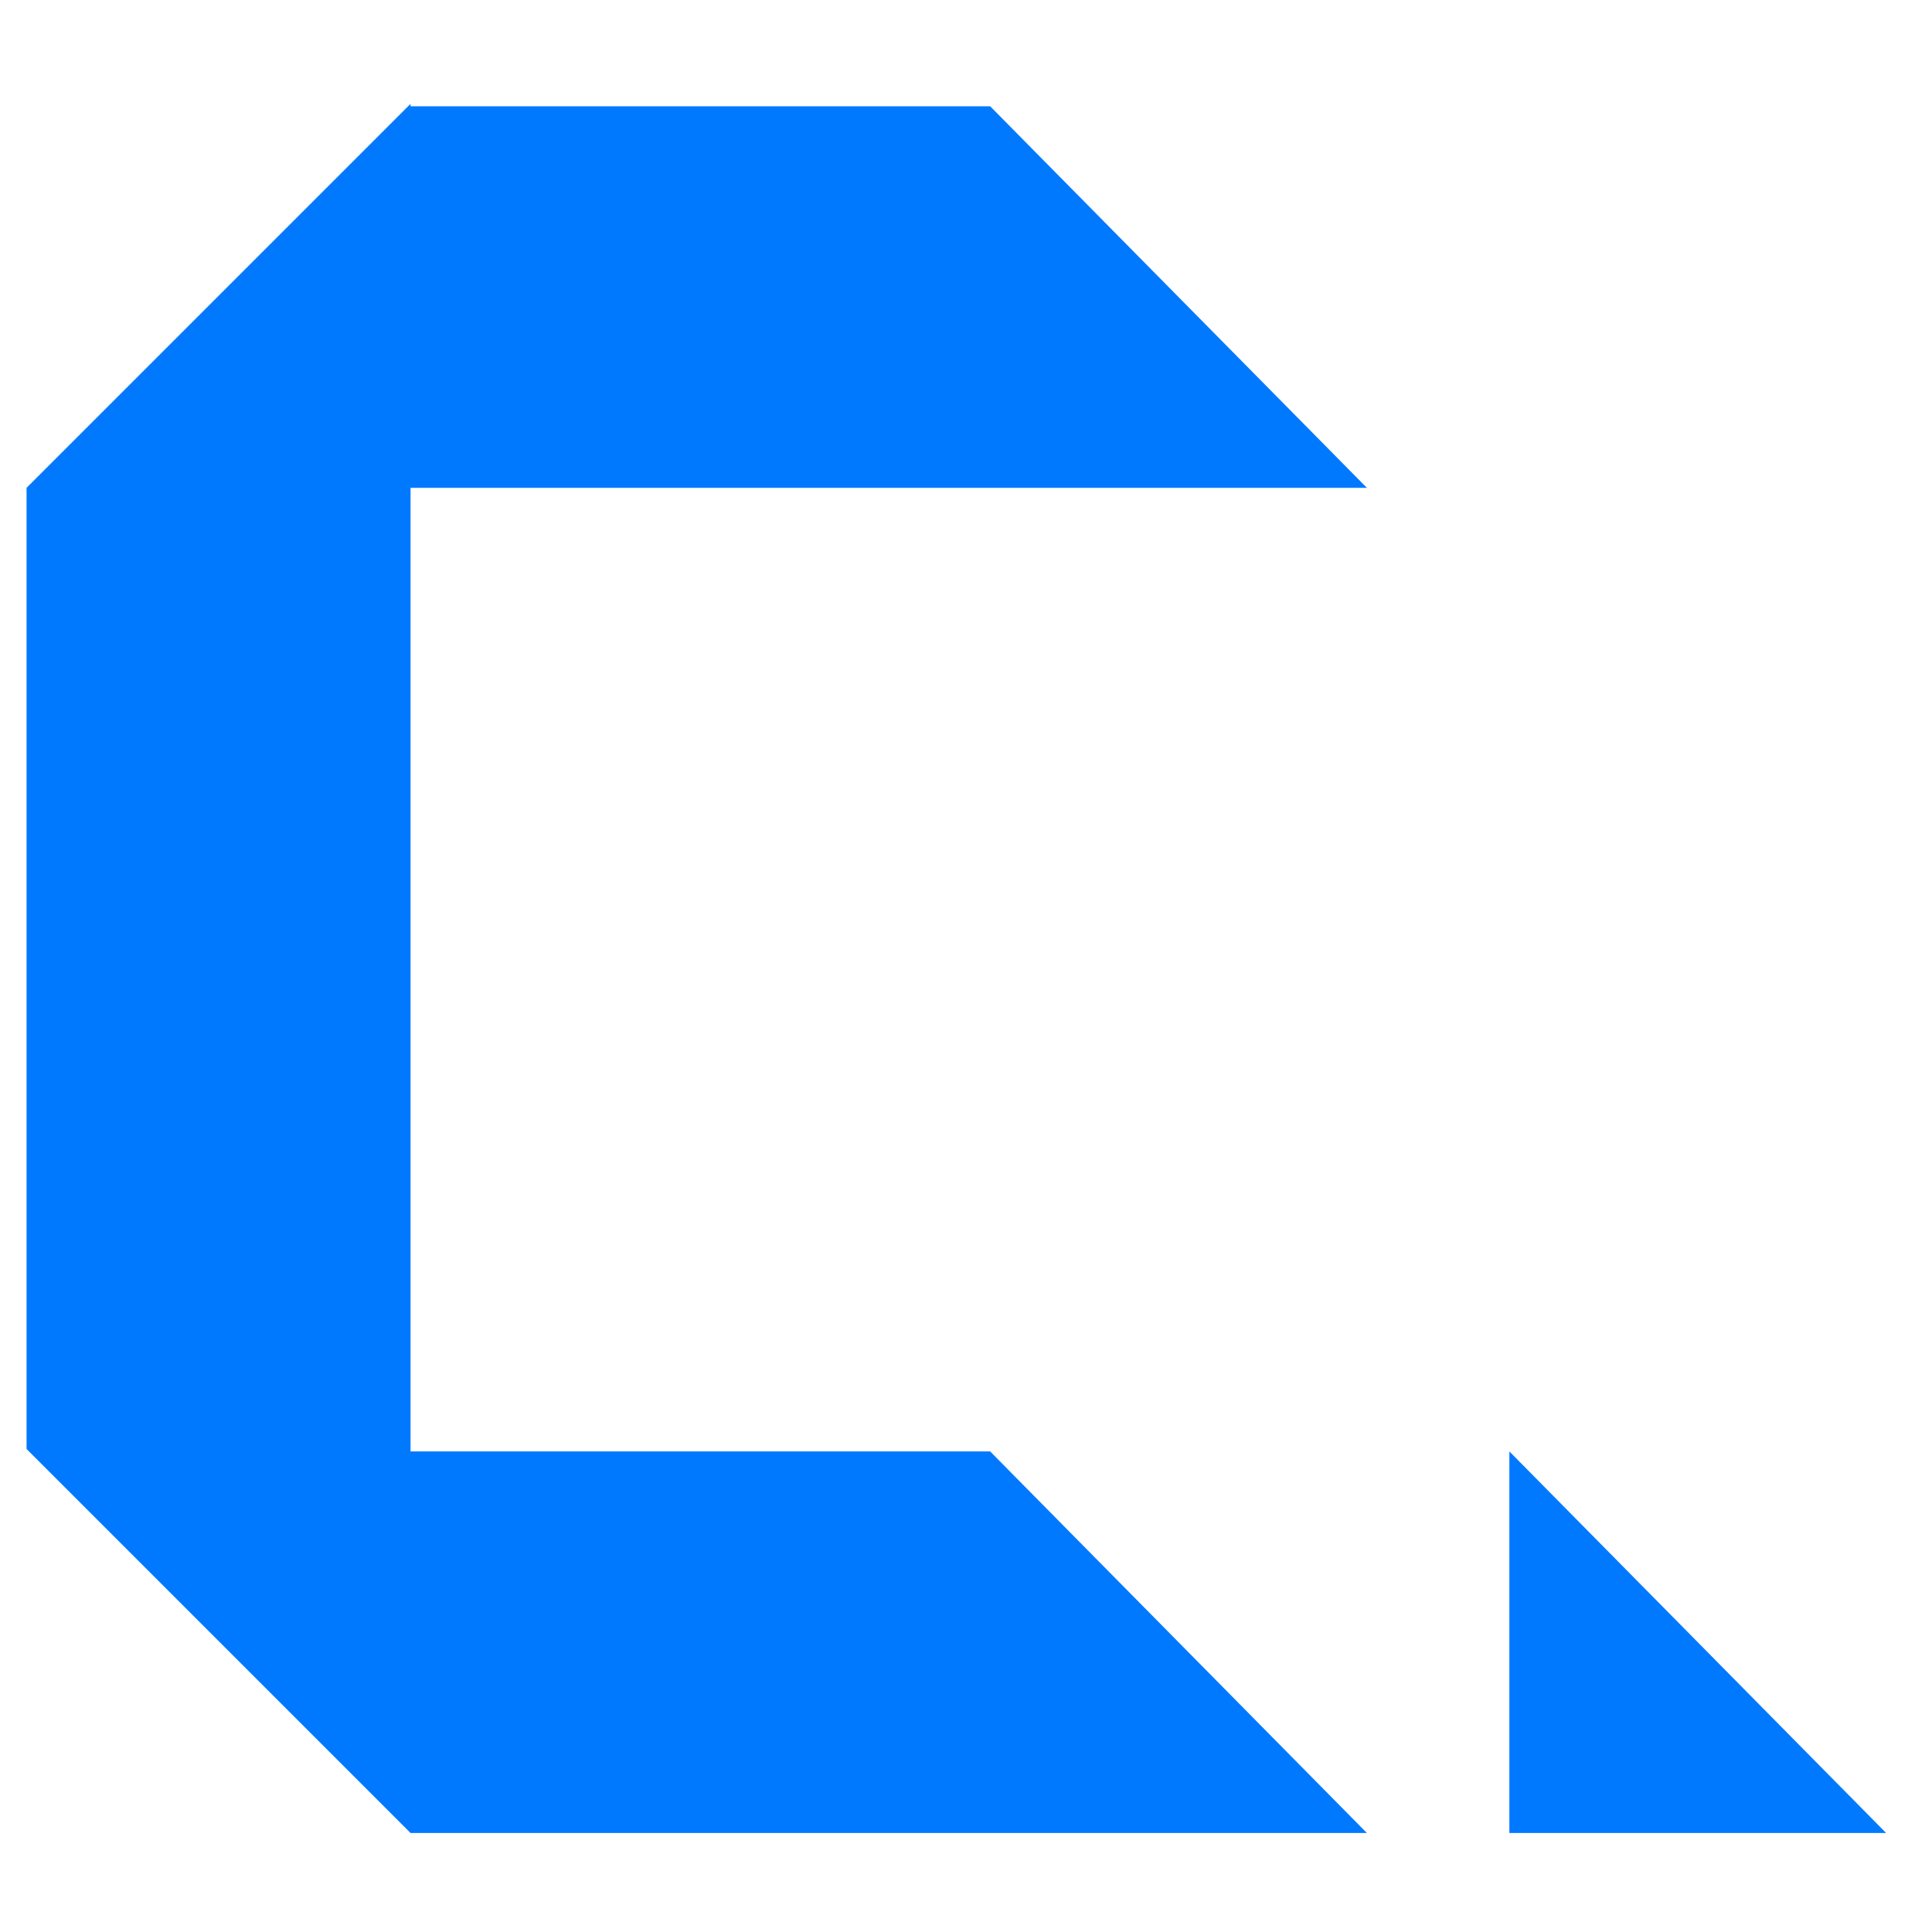 <?xml version="1.0" encoding="utf-8"?>
<!-- Generator: Adobe Illustrator 21.0.2, SVG Export Plug-In . SVG Version: 6.00 Build 0)  -->
<svg version="1.1" id="Layer_1" xmlns="http://www.w3.org/2000/svg" xmlns:xlink="http://www.w3.org/1999/xlink" x="0px" y="0px"
	 viewBox="0 0 80 80" style="enable-background:new 0 0 80 80;" xml:space="preserve">
<style type="text/css">
	.st0{fill:#0079FF;}
</style>
<g>
	<polygon class="st0" points="17,60.1 17,20.2 56.6,20.2 41,4.4 17,4.4 17,4.3 1.1,20.2 1.1,60 17,75.9 56.6,75.9 41,60.1 	"/>
	<polygon class="st0" points="78.1,75.9 62.5,60.1 62.5,60.1 62.5,75.9 	"/>
</g>
</svg>
